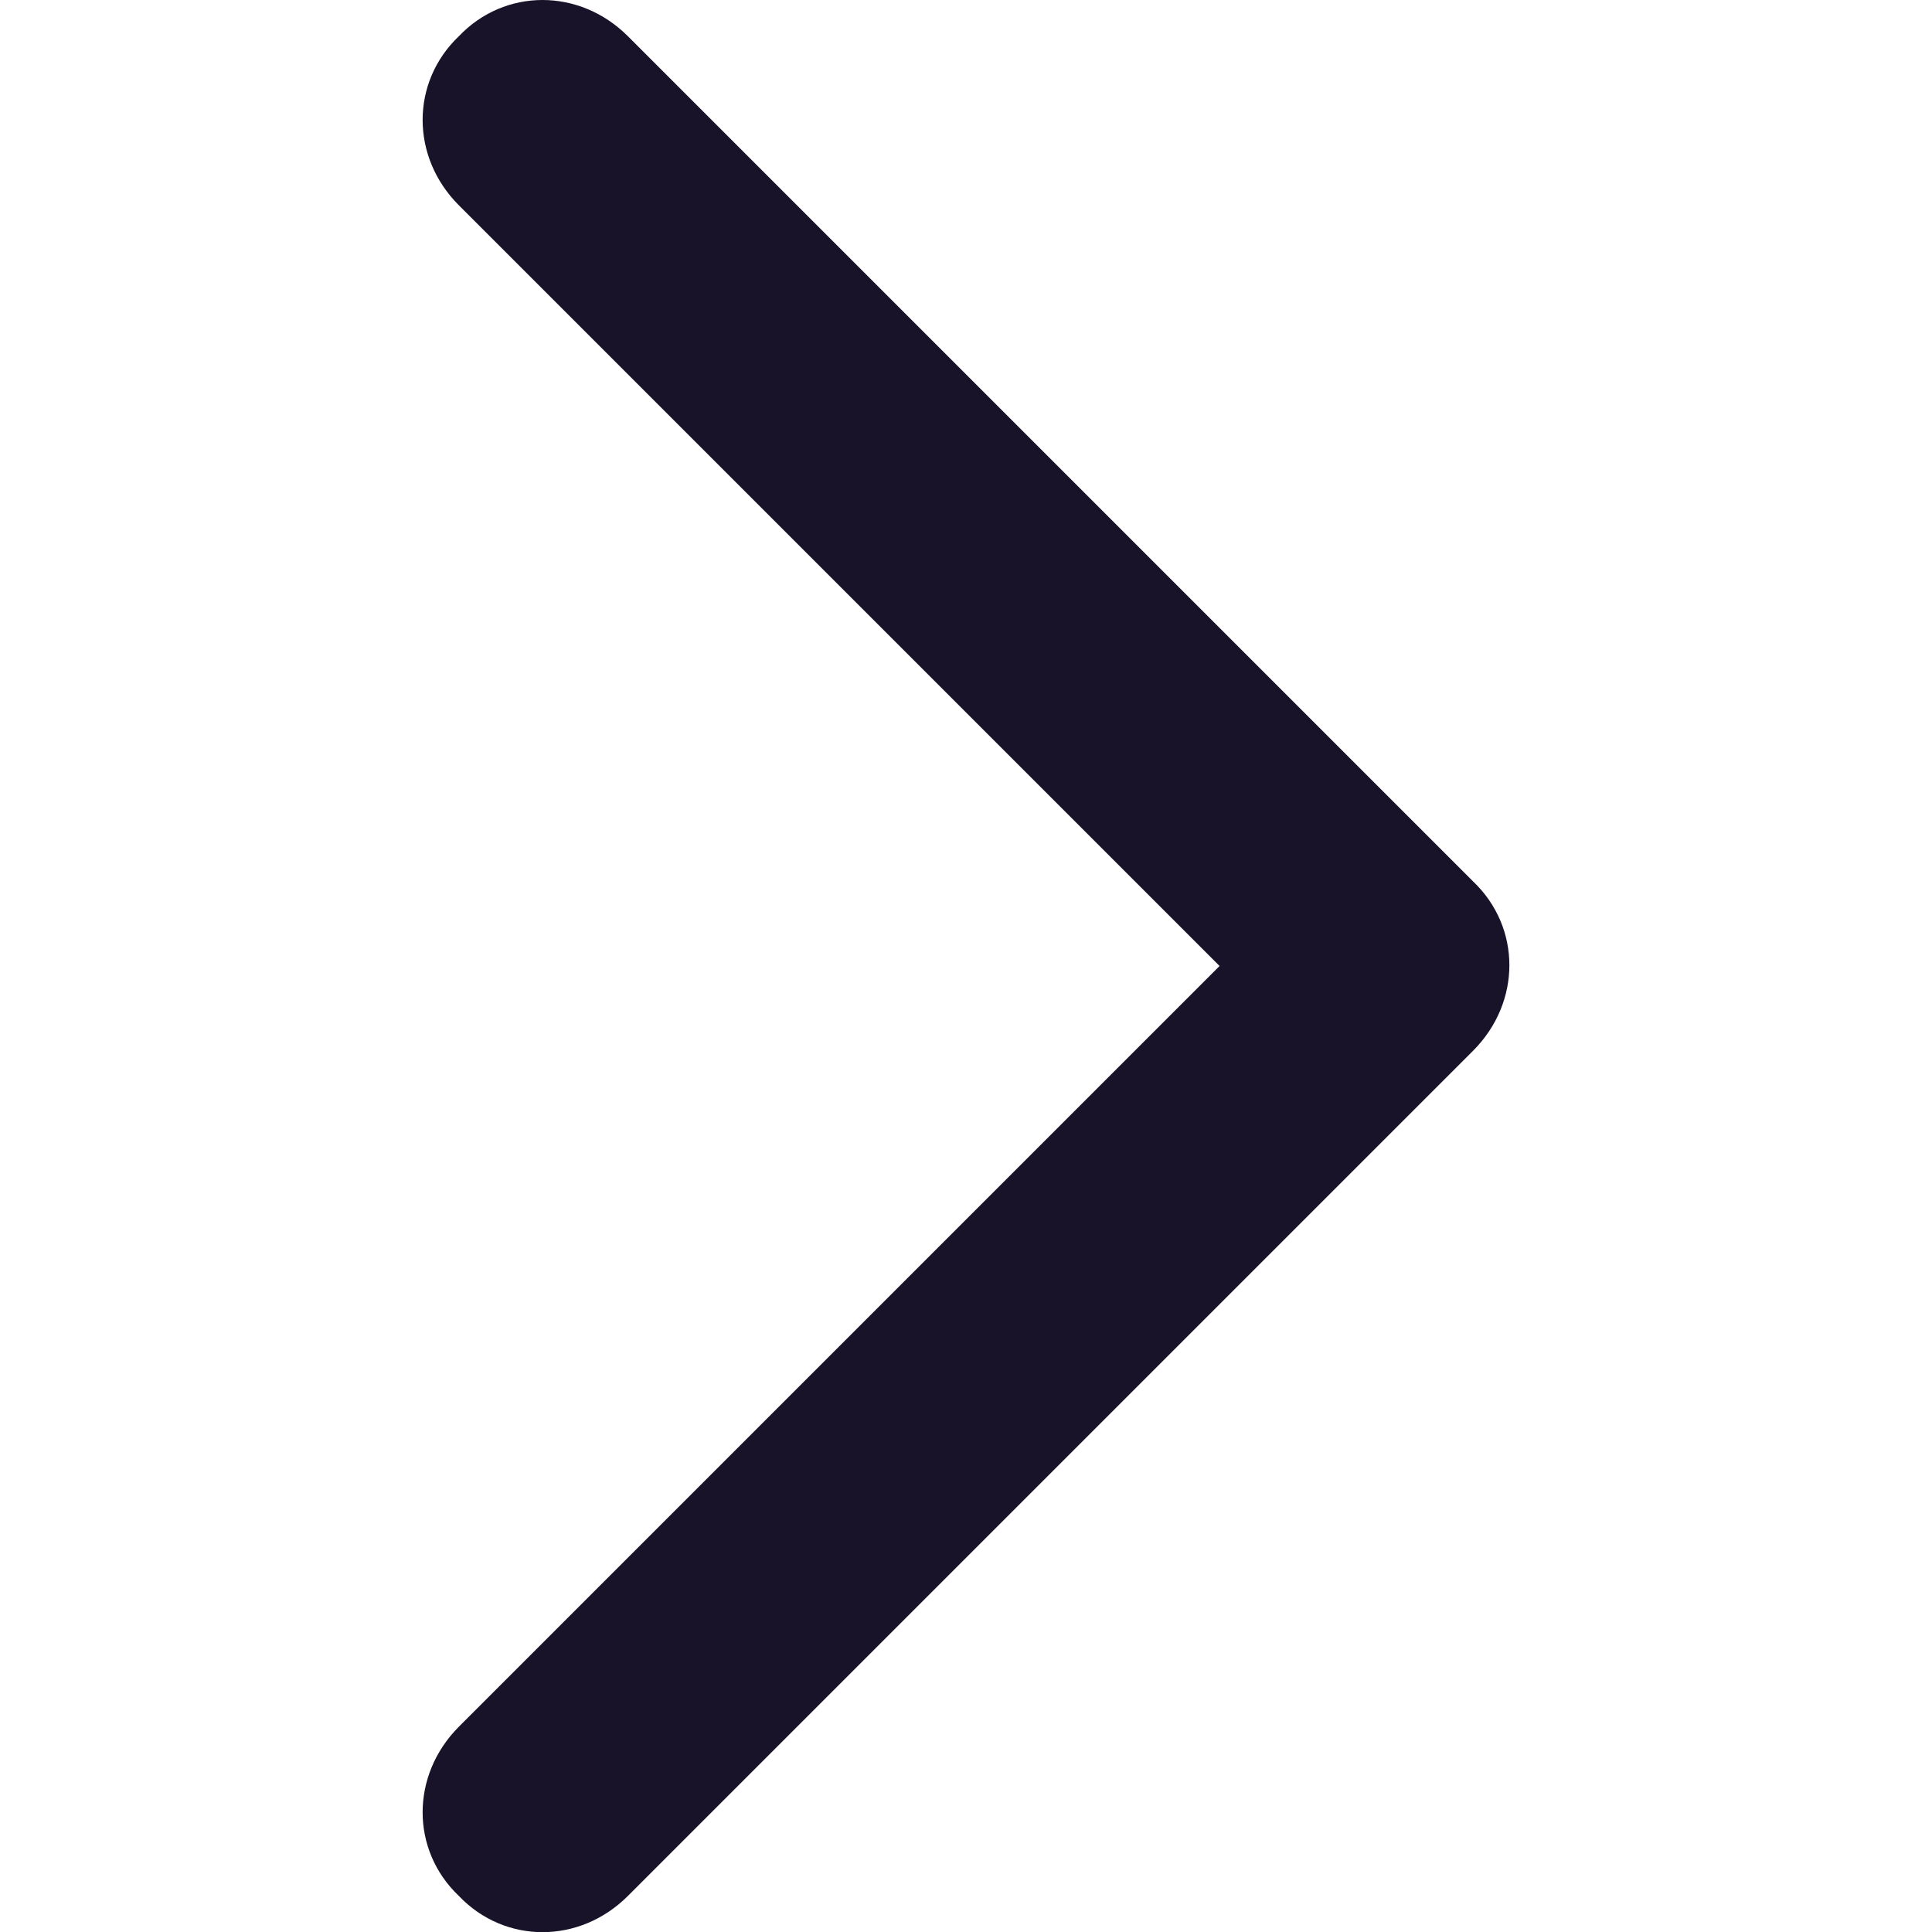 <svg xmlns="http://www.w3.org/2000/svg" xmlns:xlink="http://www.w3.org/1999/xlink" version="1.1" class="nav-link-arrow" x="0px" y="0px" width="12px" height="12px" viewBox="26 26 12 12" enable-background="new 26 26 12 12" xml:space="preserve">
  <g>
	<path fill="#191329" d="M28.85,36.725c-0.3,0.301-0.3,0.766,0,1.051c0.286,0.3,0.75,0.3,1.05,0l5.25-5.25   c0.3-0.301,0.3-0.765,0-1.051l-5.25-5.25c-0.3-0.3-0.765-0.3-1.05,0c-0.3,0.286-0.3,0.75,0,1.05L33.575,32L28.85,36.725z"></path>
  </g>
</svg>